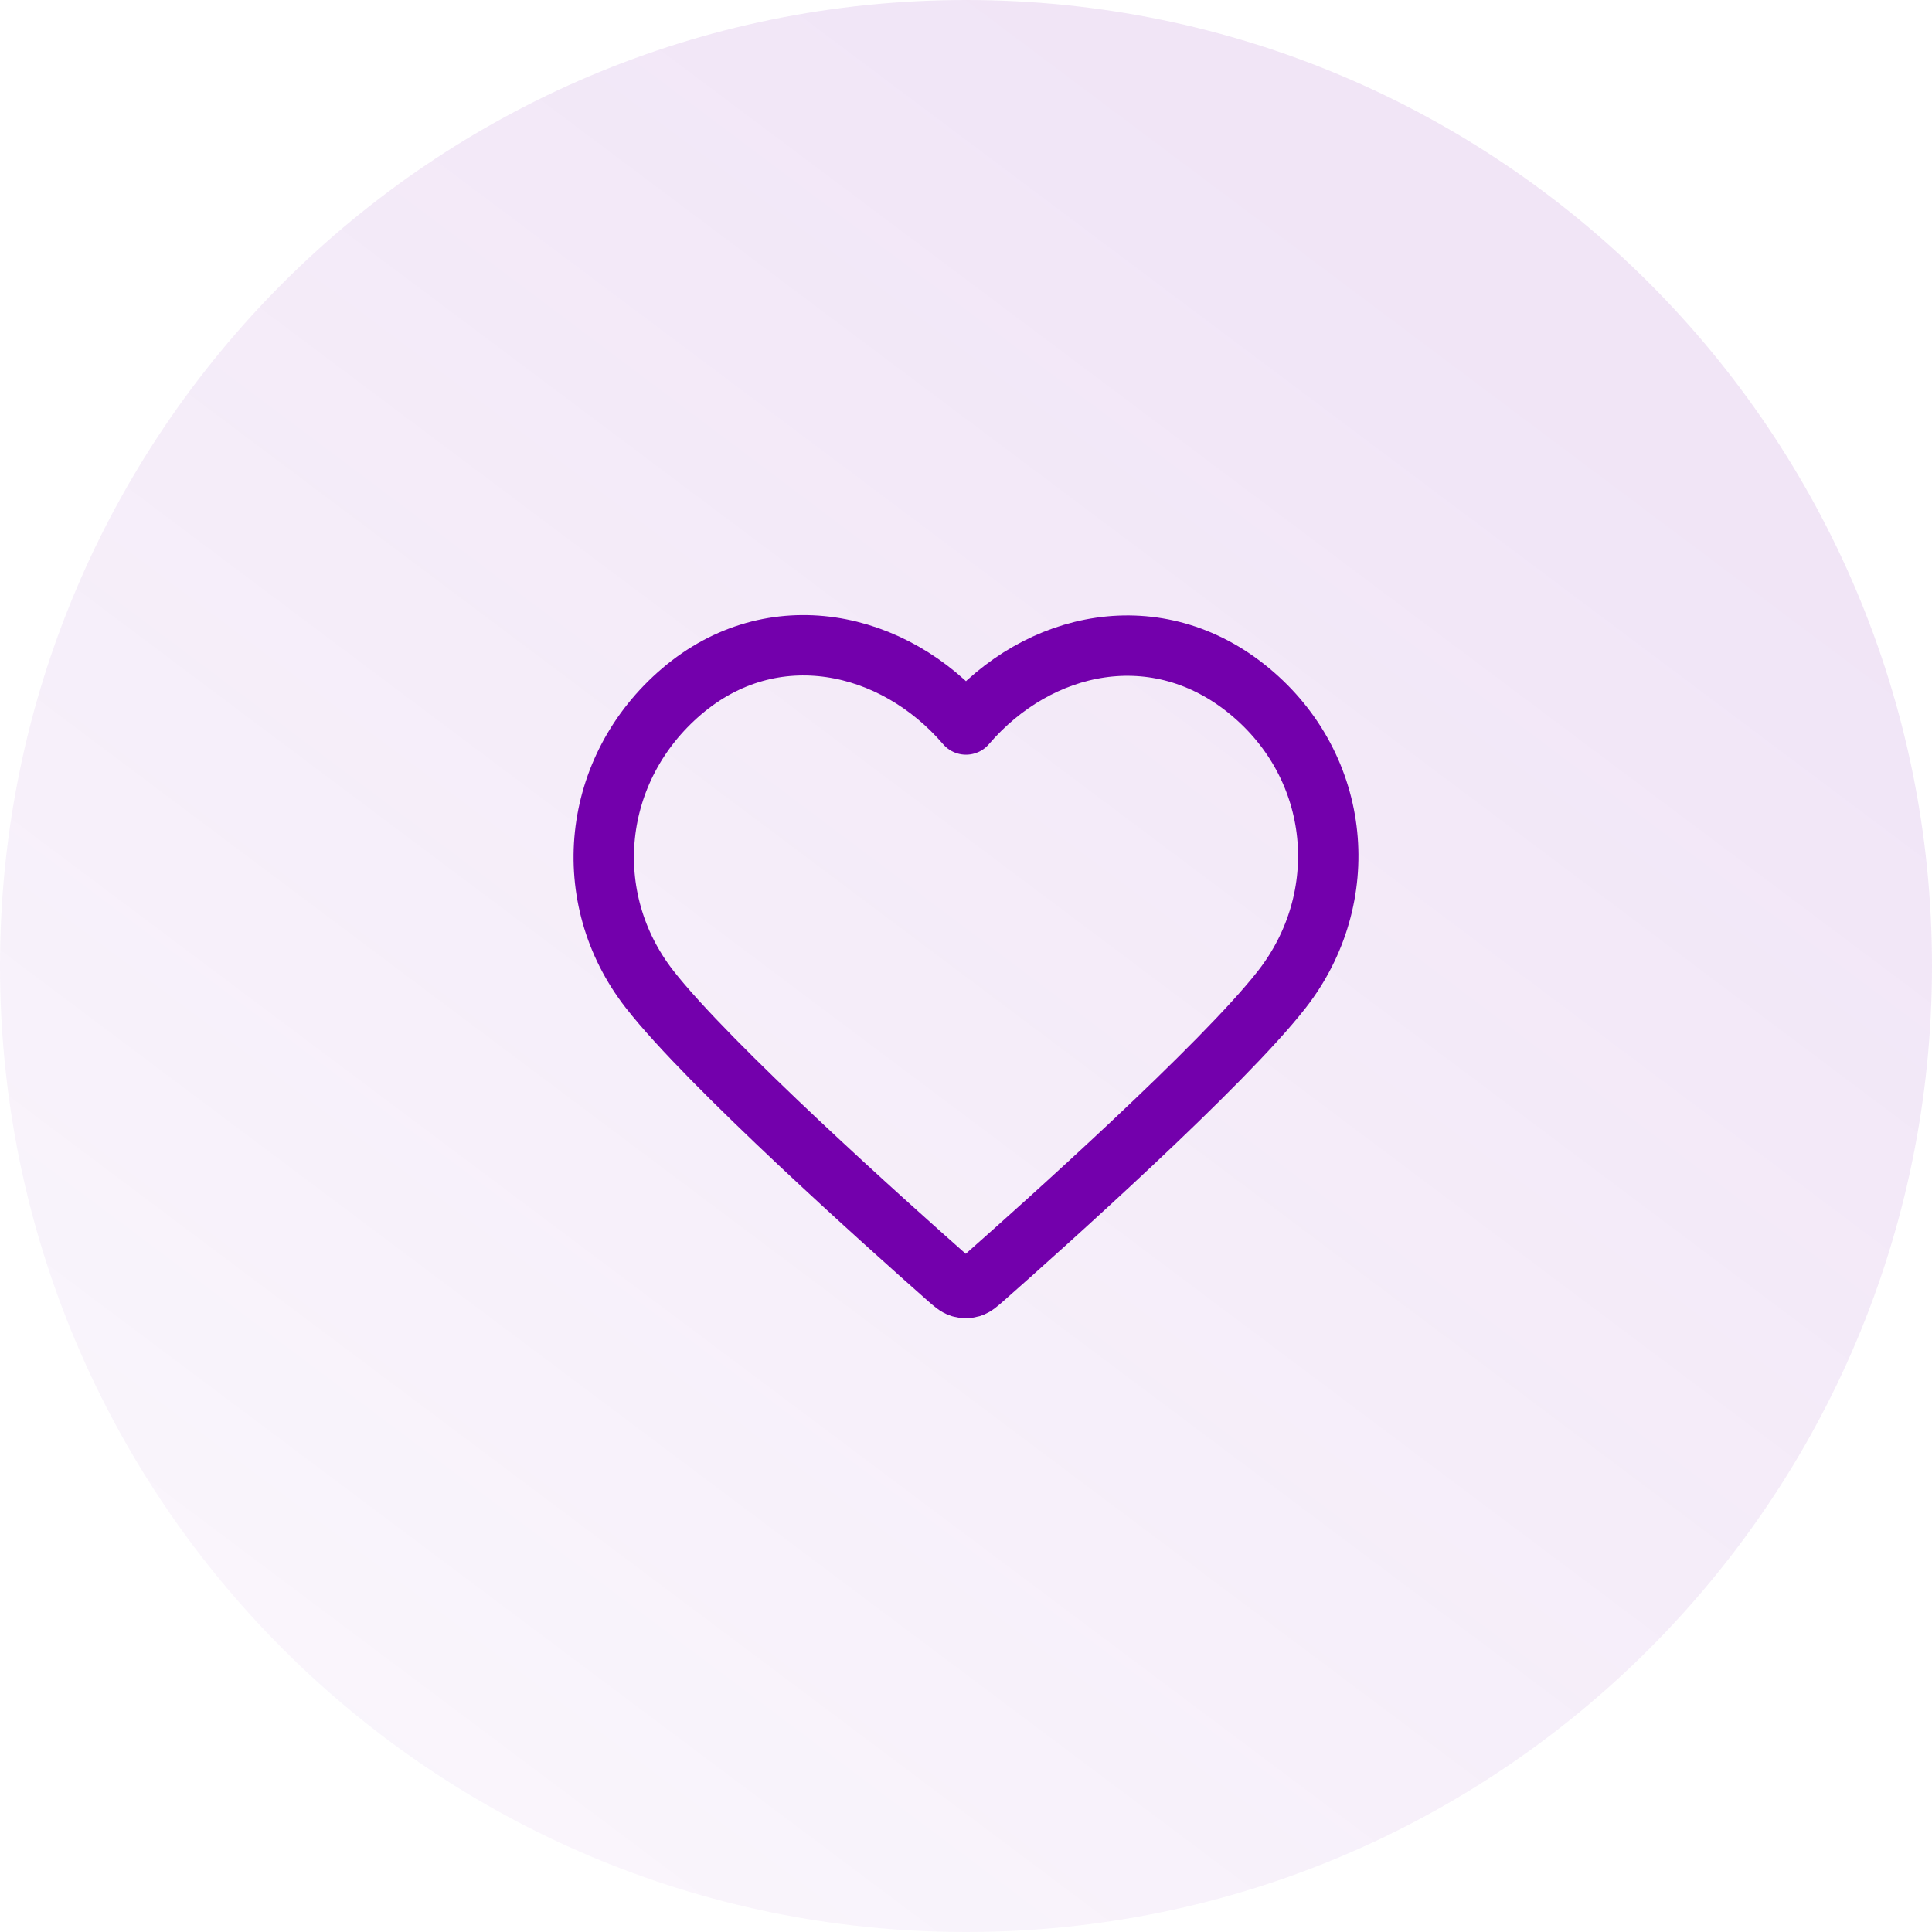 <svg xmlns="http://www.w3.org/2000/svg" width="64" height="64" viewBox="0 0 64 64" fill="none"><path d="M0 32C0 14.327 14.327 0 32 0V0C49.673 0 64 14.327 64 32V32C64 49.673 49.673 64 32 64V64C14.327 64 0 49.673 0 32V32Z" fill="url(#paint0_linear_21951_19458)" fill-opacity="0.1"></path><path fill-rule="evenodd" clip-rule="evenodd" d="M32 24C29.601 21.204 25.592 20.34 22.586 22.9C19.58 25.46 19.156 29.741 21.517 32.769C23.48 35.287 29.42 40.597 31.366 42.316C31.584 42.508 31.693 42.604 31.82 42.642C31.931 42.675 32.052 42.675 32.163 42.642C32.29 42.604 32.399 42.508 32.617 42.316C34.564 40.597 40.504 35.287 42.467 32.769C44.827 29.741 44.456 25.433 41.398 22.9C38.34 20.367 34.399 21.204 32 24Z" stroke="#7300AC" stroke-width="2" stroke-linecap="round" stroke-linejoin="round"></path><defs><linearGradient id="paint0_linear_21951_19458" x1="32" y1="-1.68596e-06" x2="-24.571" y2="75.429" gradientUnits="userSpaceOnUse"><stop stop-color="#7300AC"></stop><stop offset="1" stop-color="#7300AC" stop-opacity="0"></stop></linearGradient></defs></svg>